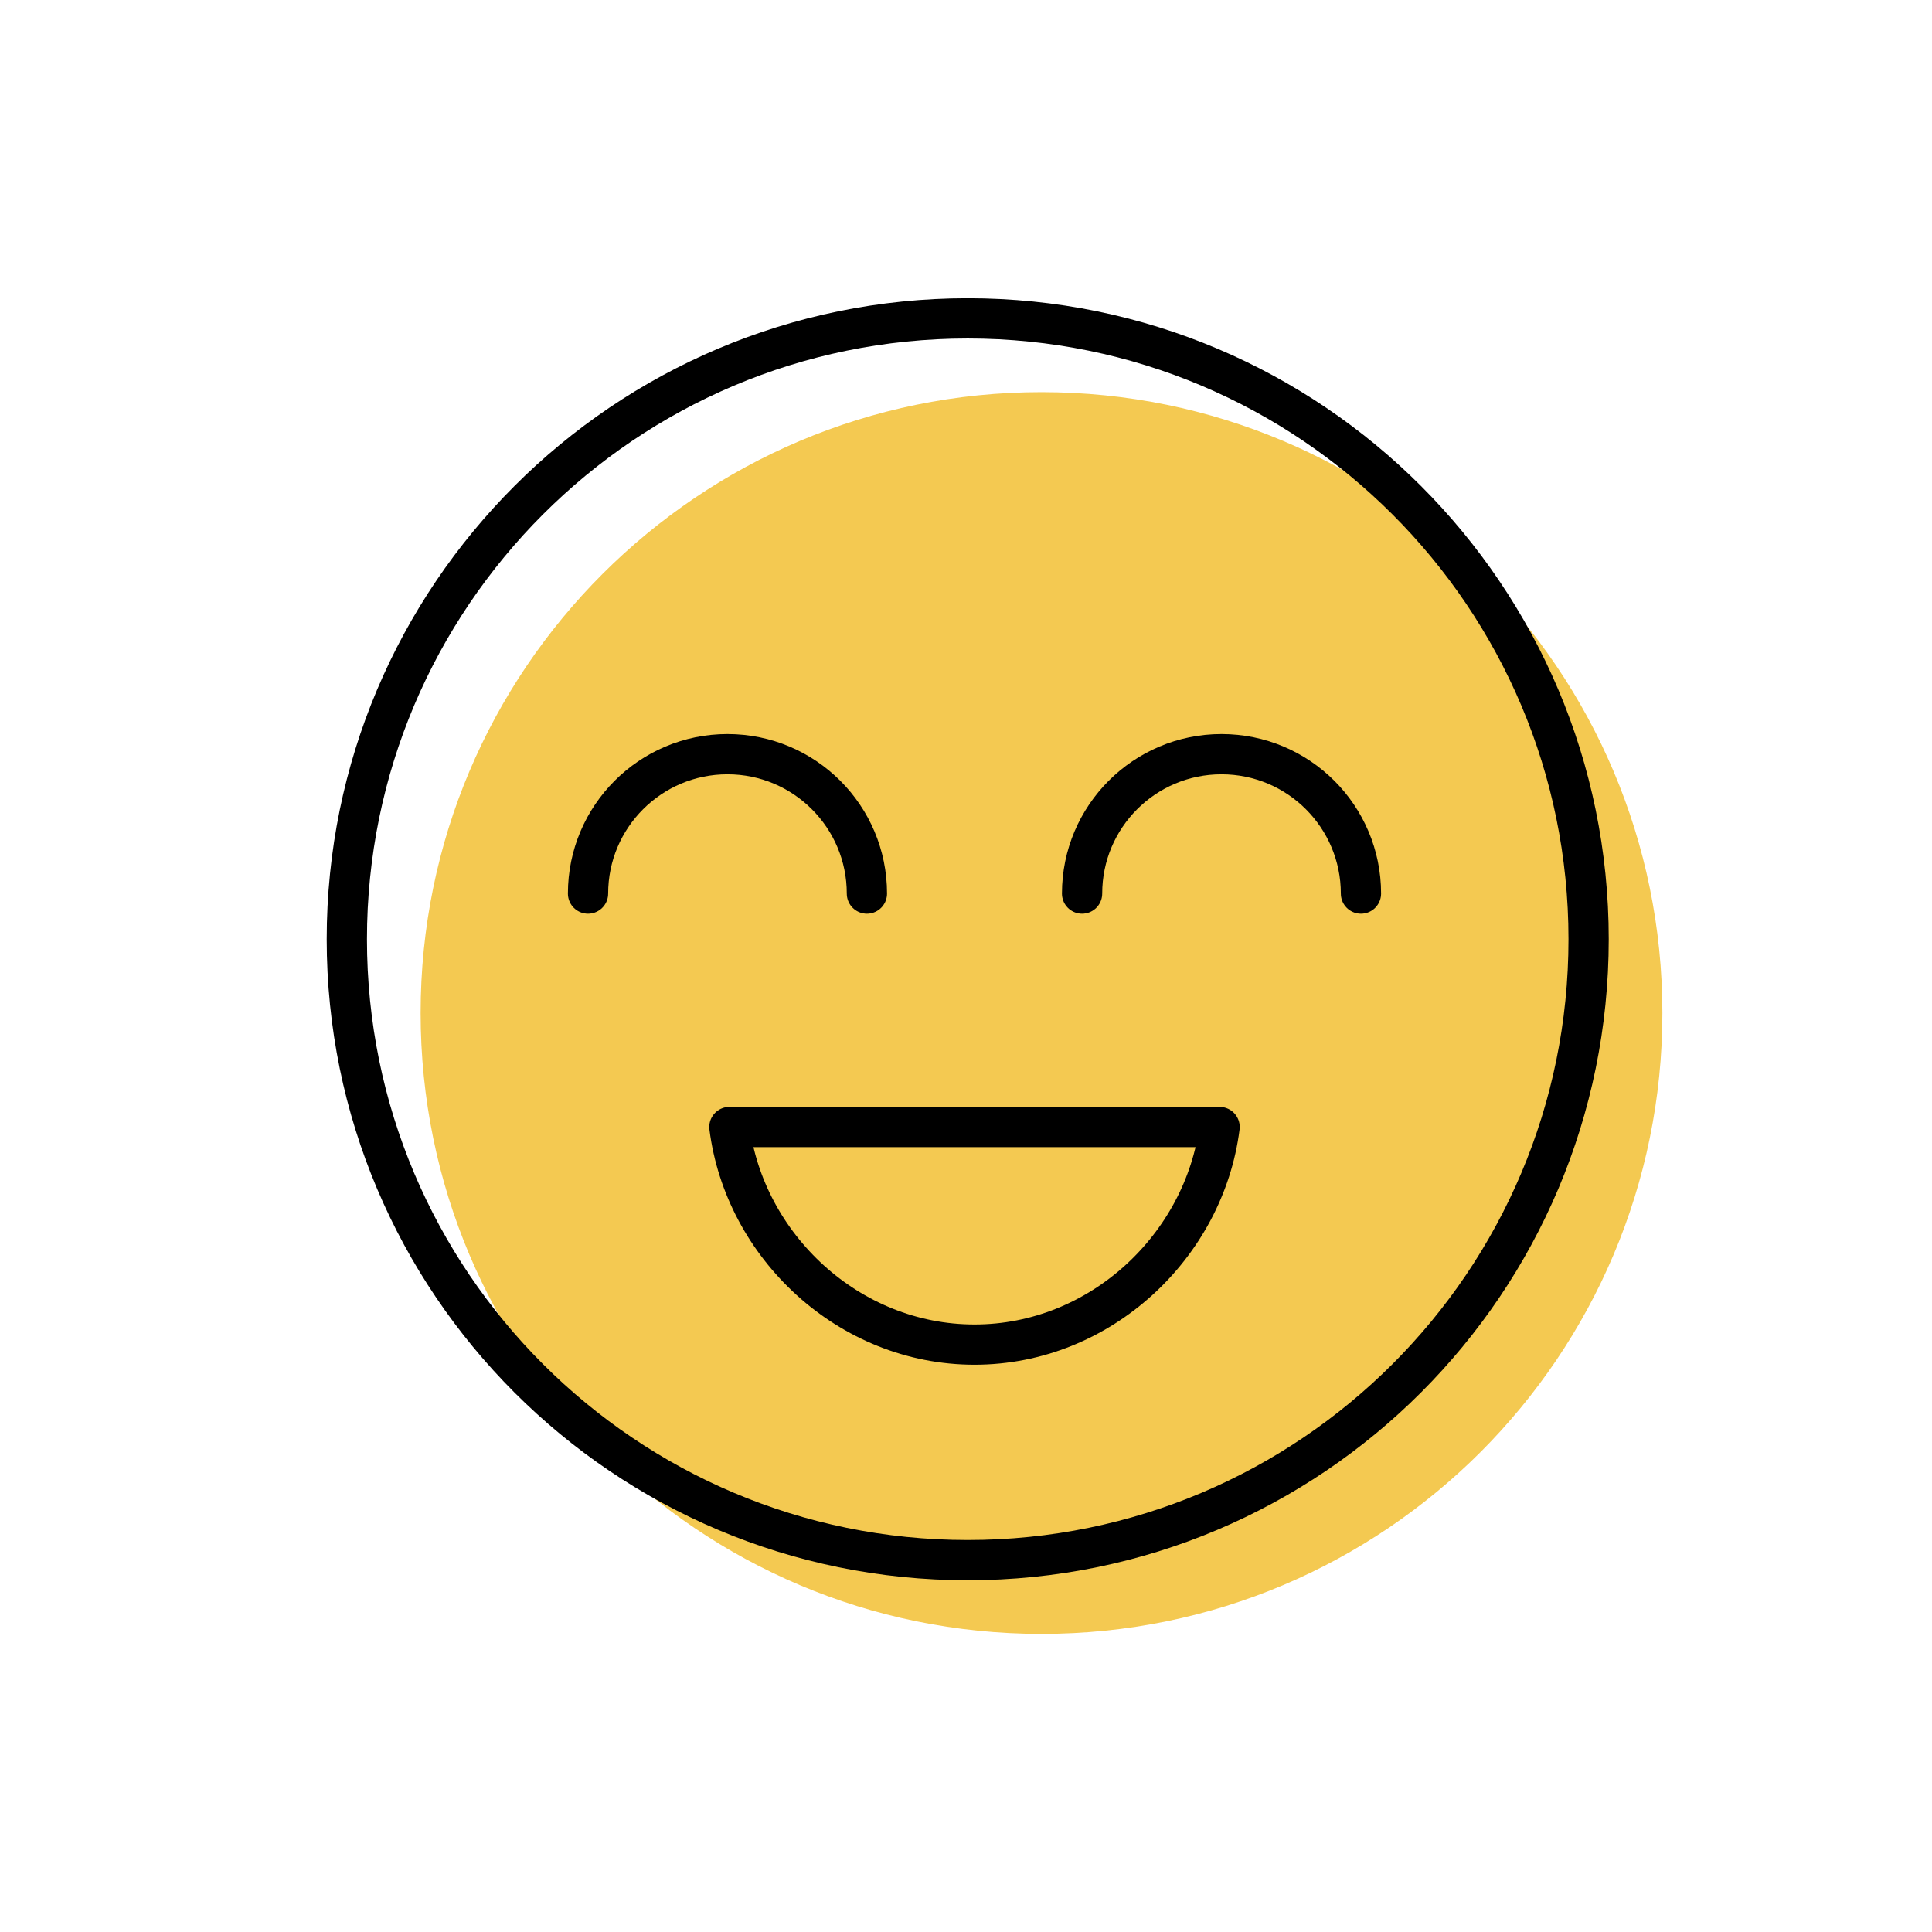 <?xml version="1.0" encoding="utf-8"?>
<!-- Generator: Adobe Illustrator 15.1.0, SVG Export Plug-In . SVG Version: 6.00 Build 0)  -->
<!DOCTYPE svg PUBLIC "-//W3C//DTD SVG 1.1//EN" "http://www.w3.org/Graphics/SVG/1.1/DTD/svg11.dtd">
<svg version="1.1" id="レイヤー_1" xmlns="http://www.w3.org/2000/svg" xmlns:xlink="http://www.w3.org/1999/xlink" x="0px"
	 y="0px" width="240px" height="240px" viewBox="0 0 240 240" enable-background="new 0 0 240 240" xml:space="preserve">
<path fill="#F4C951" d="M206.507,125.839c0,42.602-34.53,77.13-77.128,77.13c-42.597,0-77.129-34.528-77.129-77.13
	c0-42.591,34.532-77.125,77.129-77.125C171.977,48.714,206.507,83.248,206.507,125.839z"/>
<path fill="none" stroke="#000000" stroke-width="5" stroke-linecap="round" stroke-linejoin="round" stroke-miterlimit="10" d="
	M73.047,111.004c0-9.565,7.755-17.317,17.32-17.317c9.568,0,17.323,7.751,17.323,17.317"/>
<path fill="none" stroke="#000000" stroke-width="5" stroke-linecap="round" stroke-linejoin="round" stroke-miterlimit="10" d="
	M134.42,111.004c0-9.565,7.755-17.317,17.32-17.317c9.567,0,17.323,7.751,17.323,17.317"/>
<path fill="none" stroke="#000000" stroke-width="5" stroke-linecap="round" stroke-linejoin="round" stroke-miterlimit="10" d="
	M197.343,116.673c0,42.604-34.531,77.132-77.128,77.132c-42.599,0-77.13-34.527-77.13-77.132c0-42.589,34.531-77.124,77.13-77.124
	C162.812,39.549,197.343,74.084,197.343,116.673z"/>
<path fill="none" stroke="#000000" stroke-width="5" stroke-linecap="round" stroke-linejoin="round" stroke-miterlimit="10" d="
	M90.608,140.003c1.867,14.726,14.779,27.029,30.449,27.029c15.666,0,28.581-12.304,30.445-27.029H90.608z"/>
</svg>
